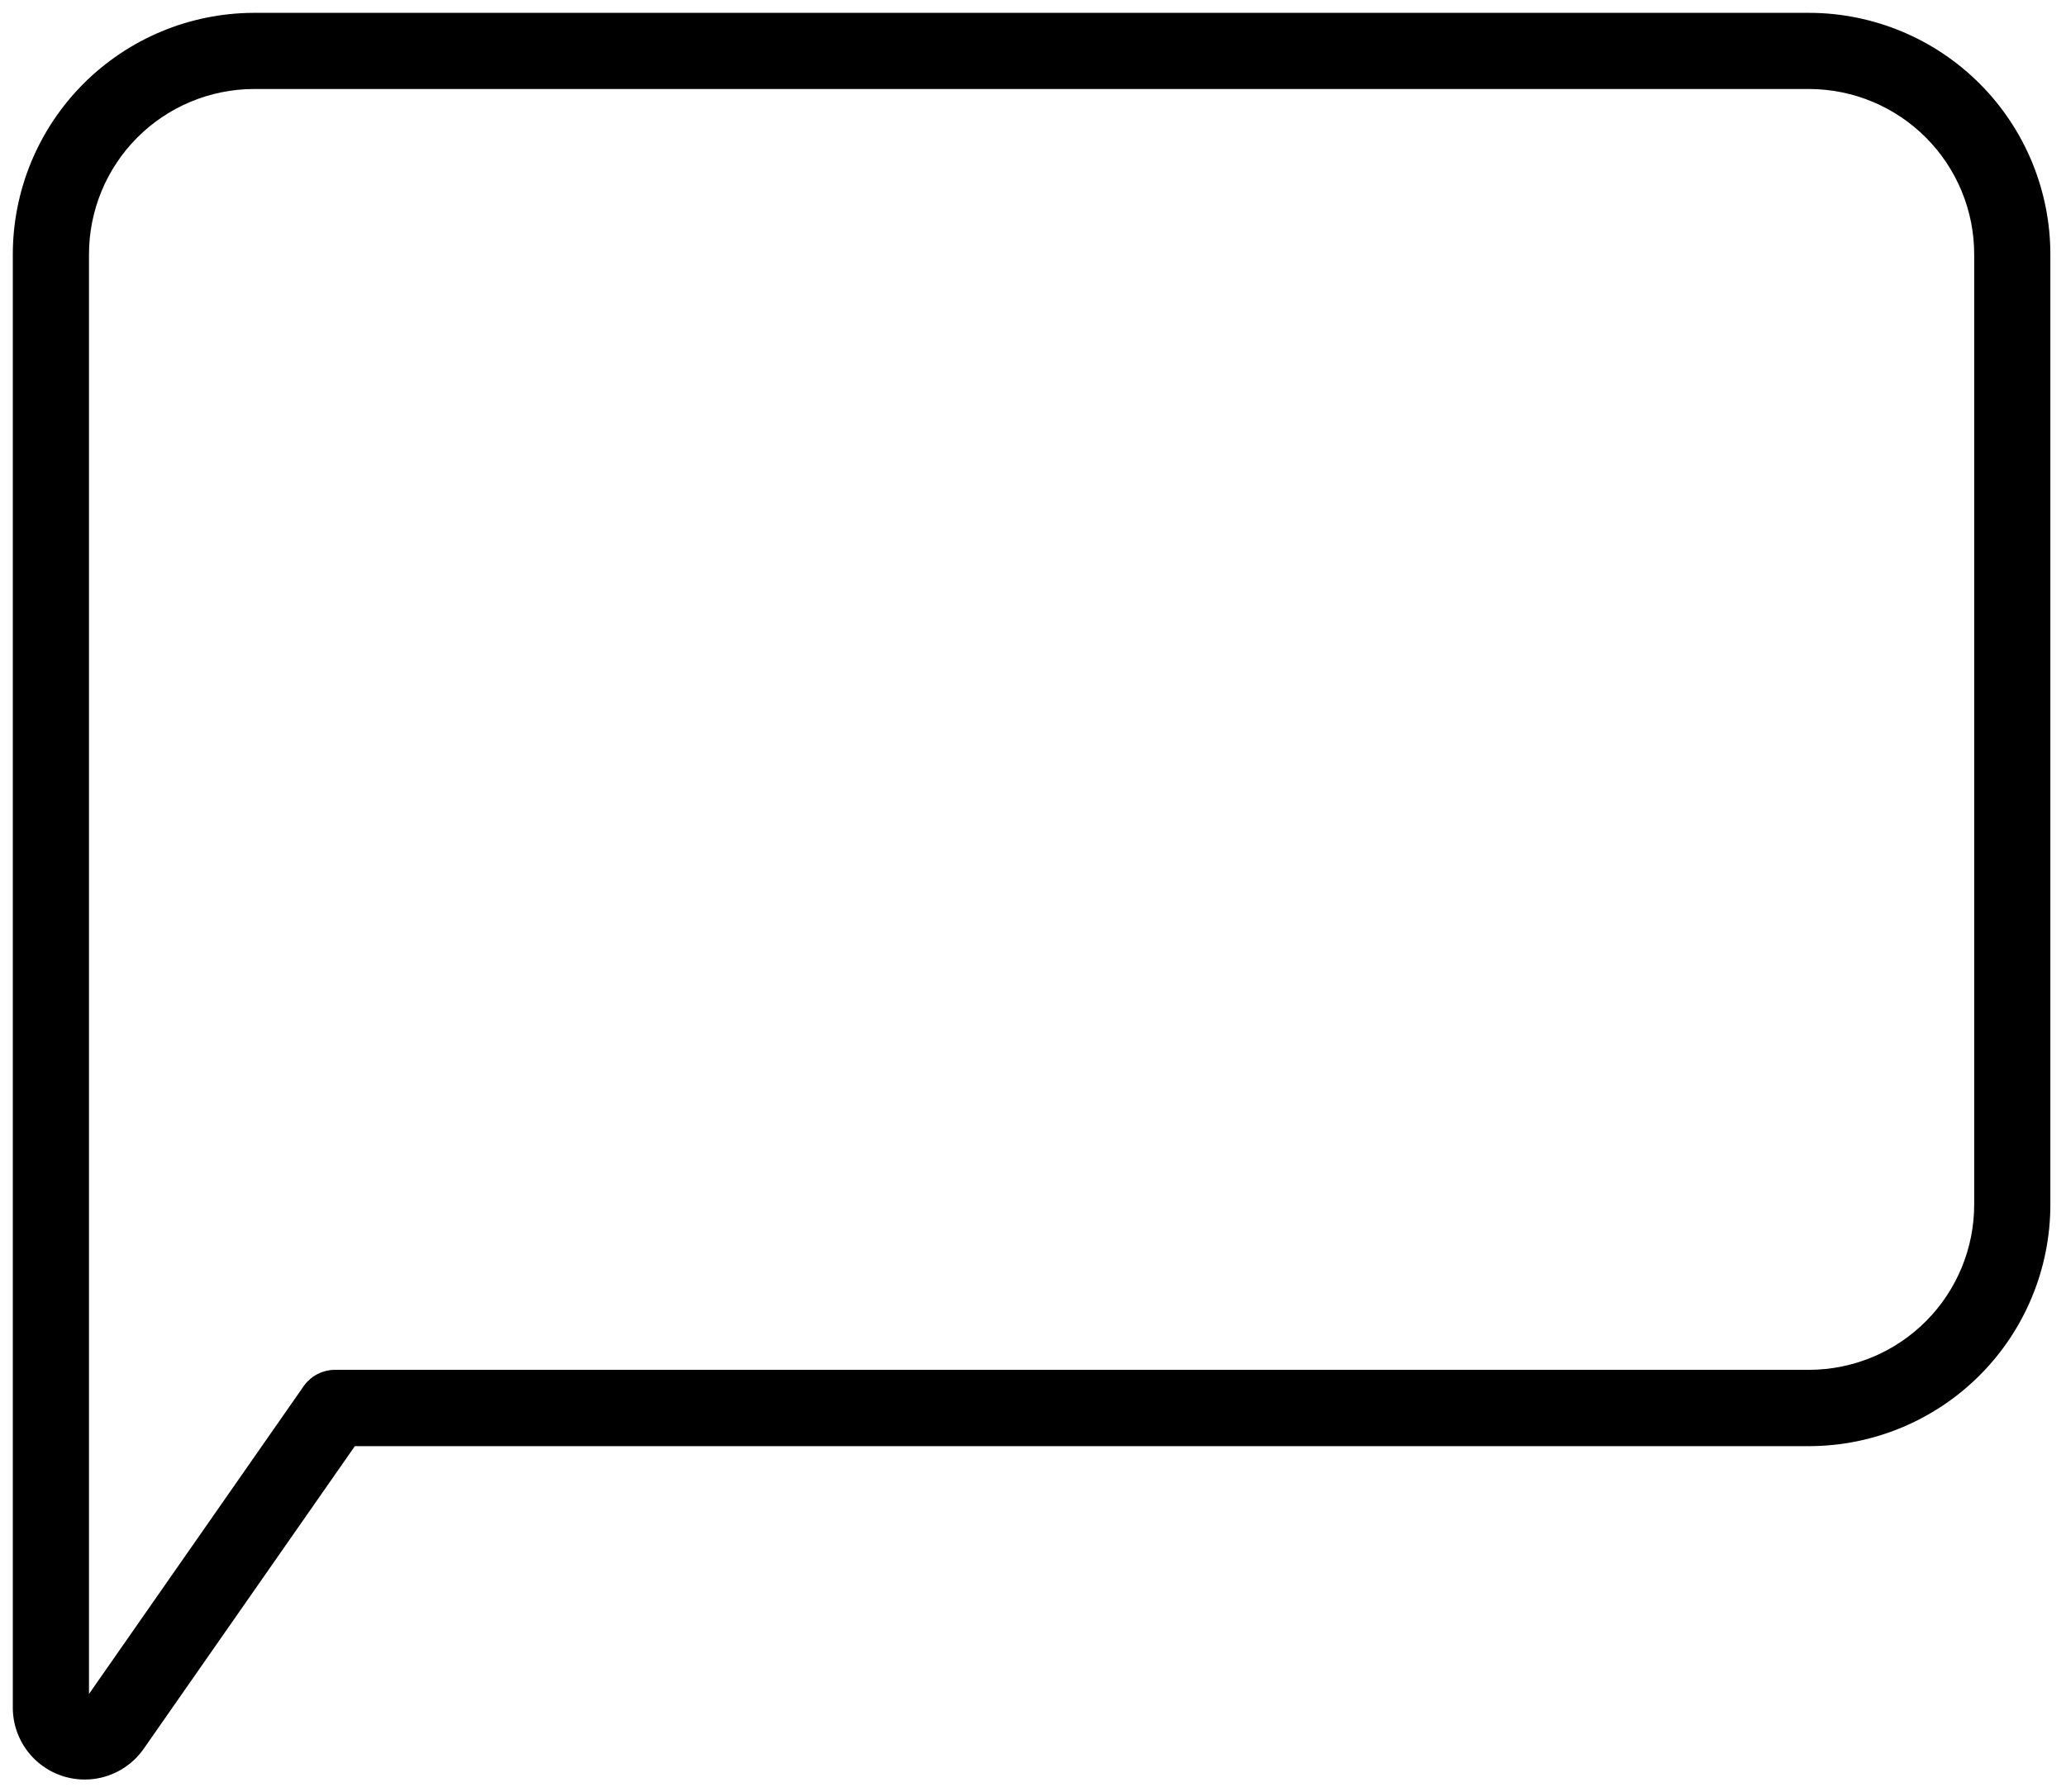 <?xml version="1.0" encoding="UTF-8"?> <svg xmlns="http://www.w3.org/2000/svg" width="121" height="105" viewBox="0 0 121 105" fill="none"> <path d="M105.97 1.003H14.864C11.184 1.013 7.656 2.482 5.057 5.09C2.459 7.696 1 11.227 1 14.908V100.032C0.999 101.164 1.481 102.242 2.327 102.996C3.172 103.749 4.298 104.105 5.423 103.973C6.548 103.841 7.562 103.234 8.21 102.306L20.652 84.469L105.97 84.469C109.651 84.459 113.178 82.989 115.778 80.382C118.376 77.775 119.835 74.244 119.834 70.563V14.908C119.835 11.227 118.376 7.696 115.778 5.089C113.178 2.482 109.651 1.012 105.97 1.002L105.97 1.003ZM115.873 70.553C115.876 73.185 114.834 75.709 112.978 77.573C111.122 79.438 108.602 80.489 105.97 80.498H19.618C18.971 80.498 18.364 80.814 17.994 81.343L4.962 100.032V14.909C4.959 12.277 6.001 9.753 7.856 7.889C9.713 6.024 12.233 4.972 14.864 4.964H105.97C108.602 4.972 111.122 6.024 112.978 7.889C114.834 9.753 115.876 12.277 115.873 14.909L115.873 70.553Z" fill="black" stroke="black" stroke-width="0.5"></path> </svg> 